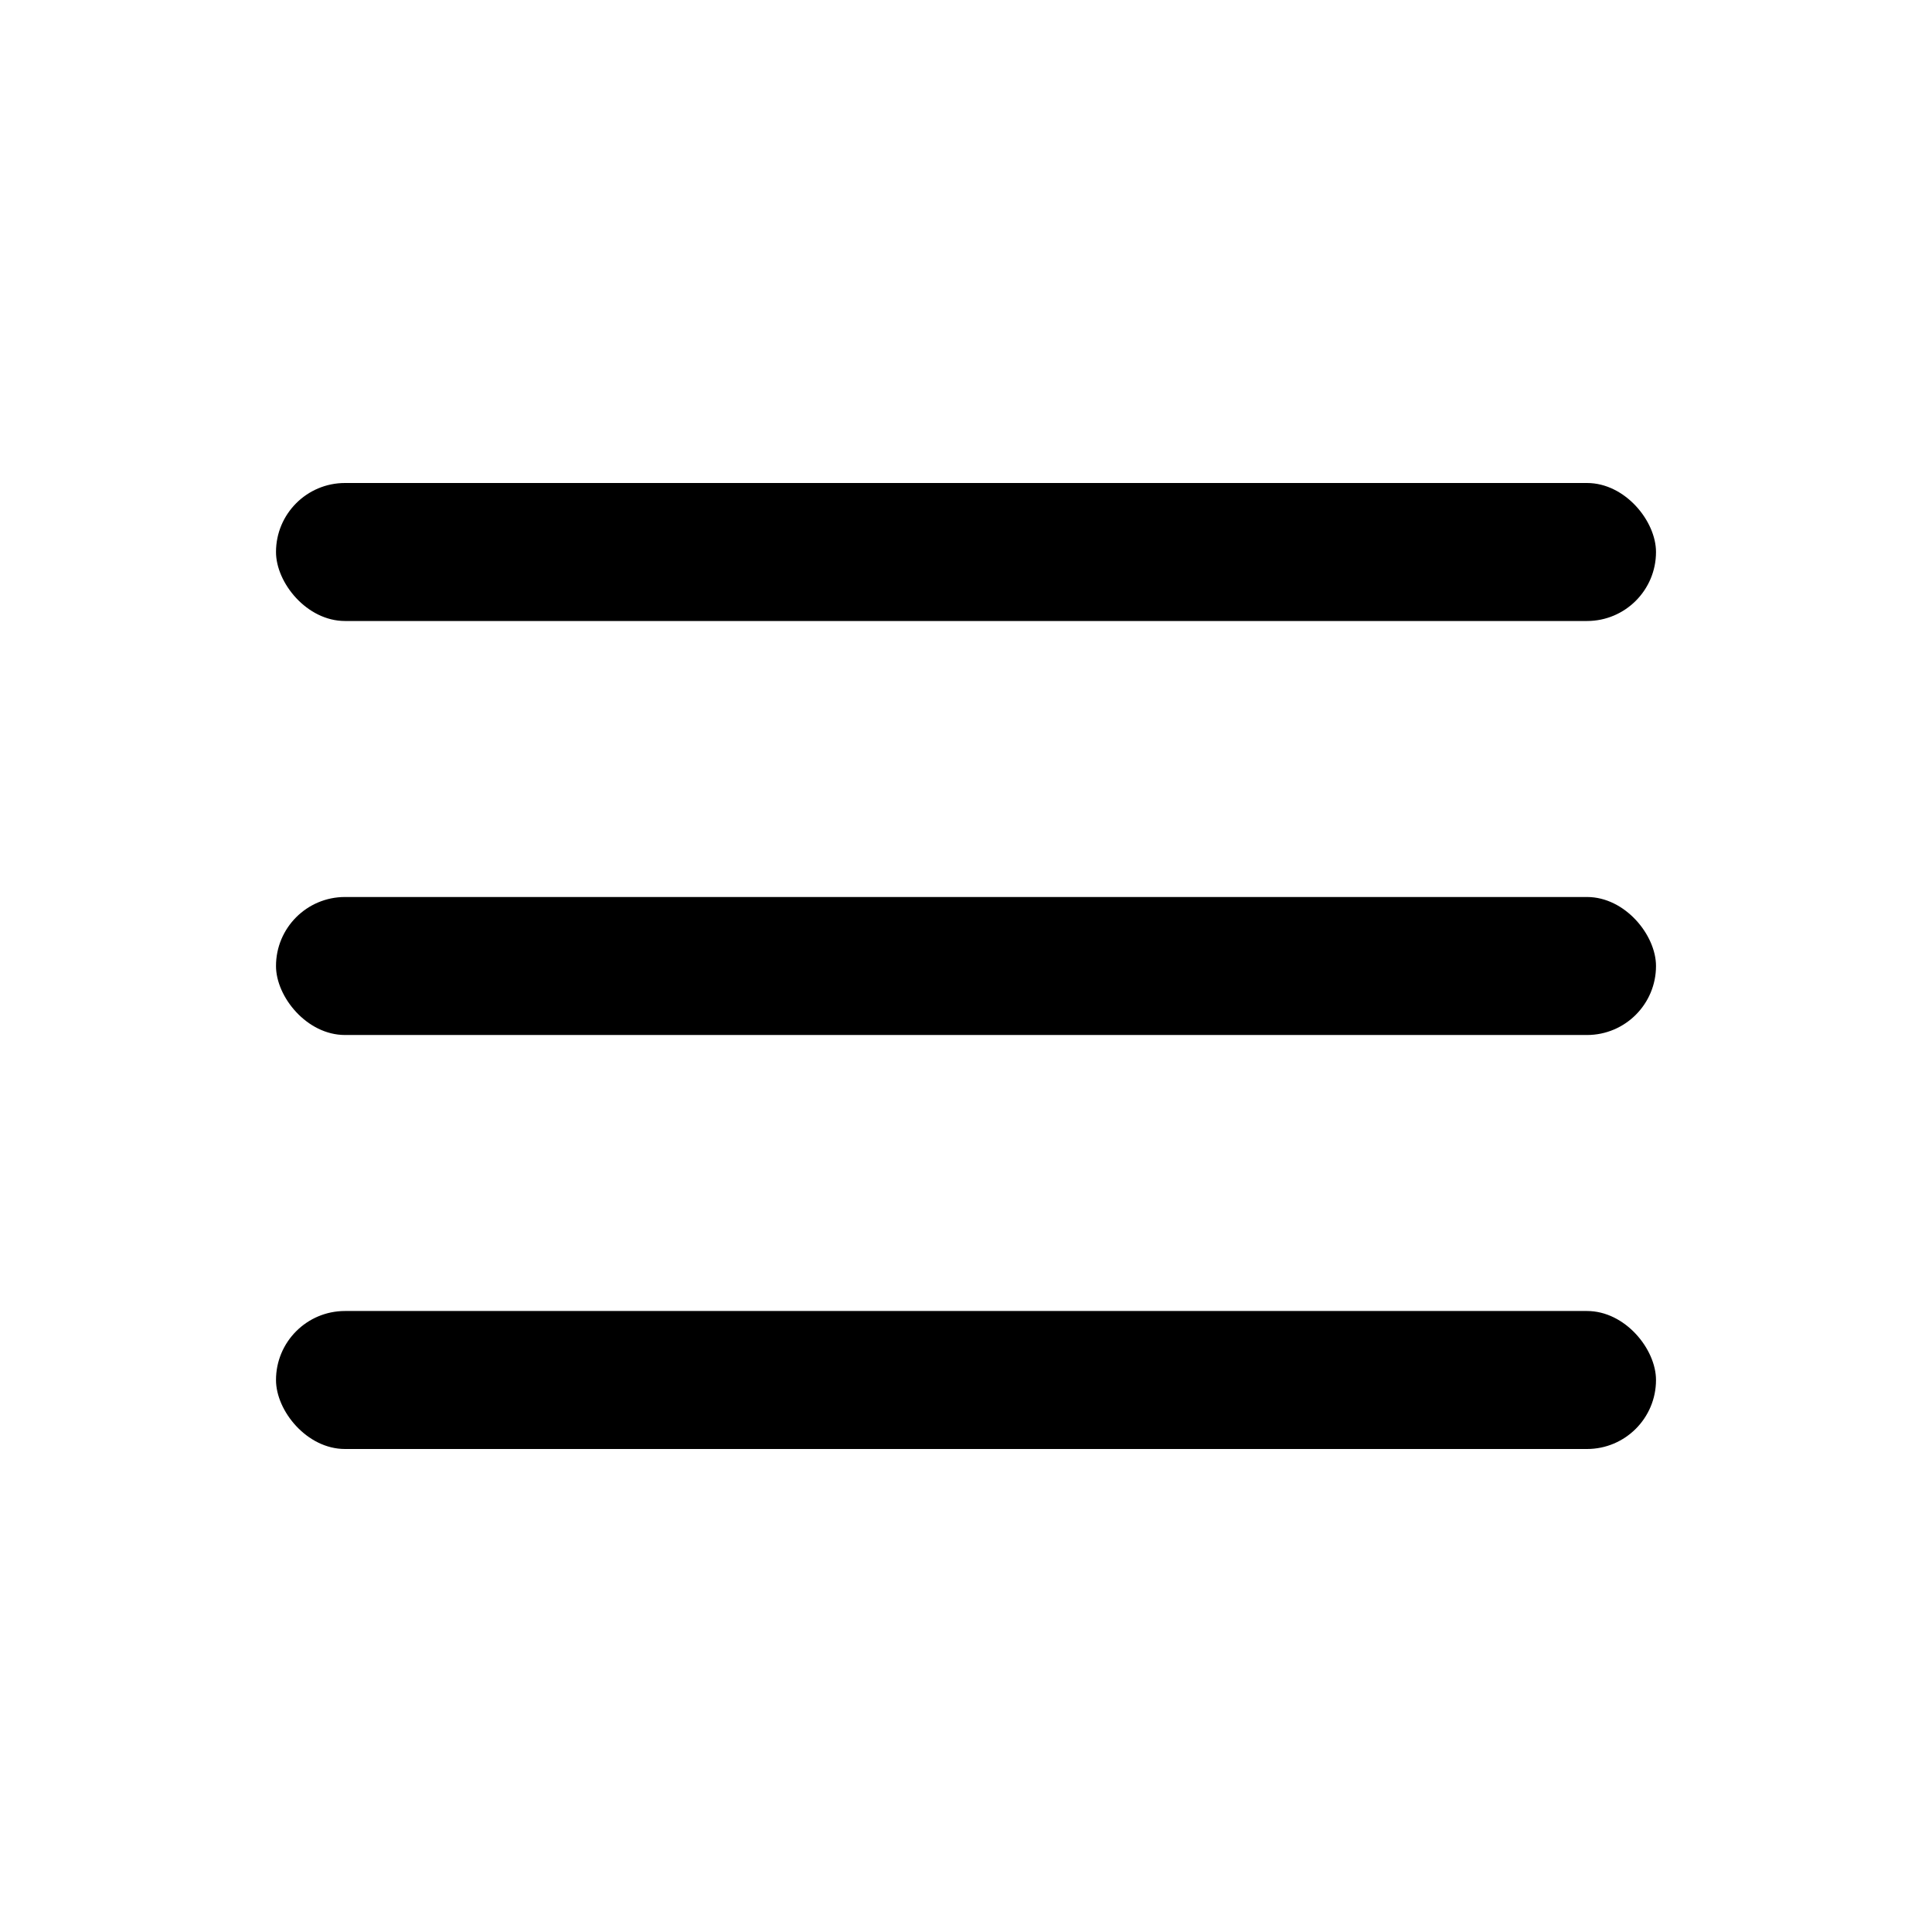 <?xml version="1.0" encoding="UTF-8"?> <svg xmlns="http://www.w3.org/2000/svg" width="28" height="28" viewBox="0 0 28 28" fill="none"><rect x="4" y="13" width="20" height="2" rx="1" fill="black"></rect><rect x="4" y="19" width="20" height="2" rx="1" fill="black"></rect><rect x="4" y="7" width="20" height="2" rx="1" fill="black"></rect></svg> 